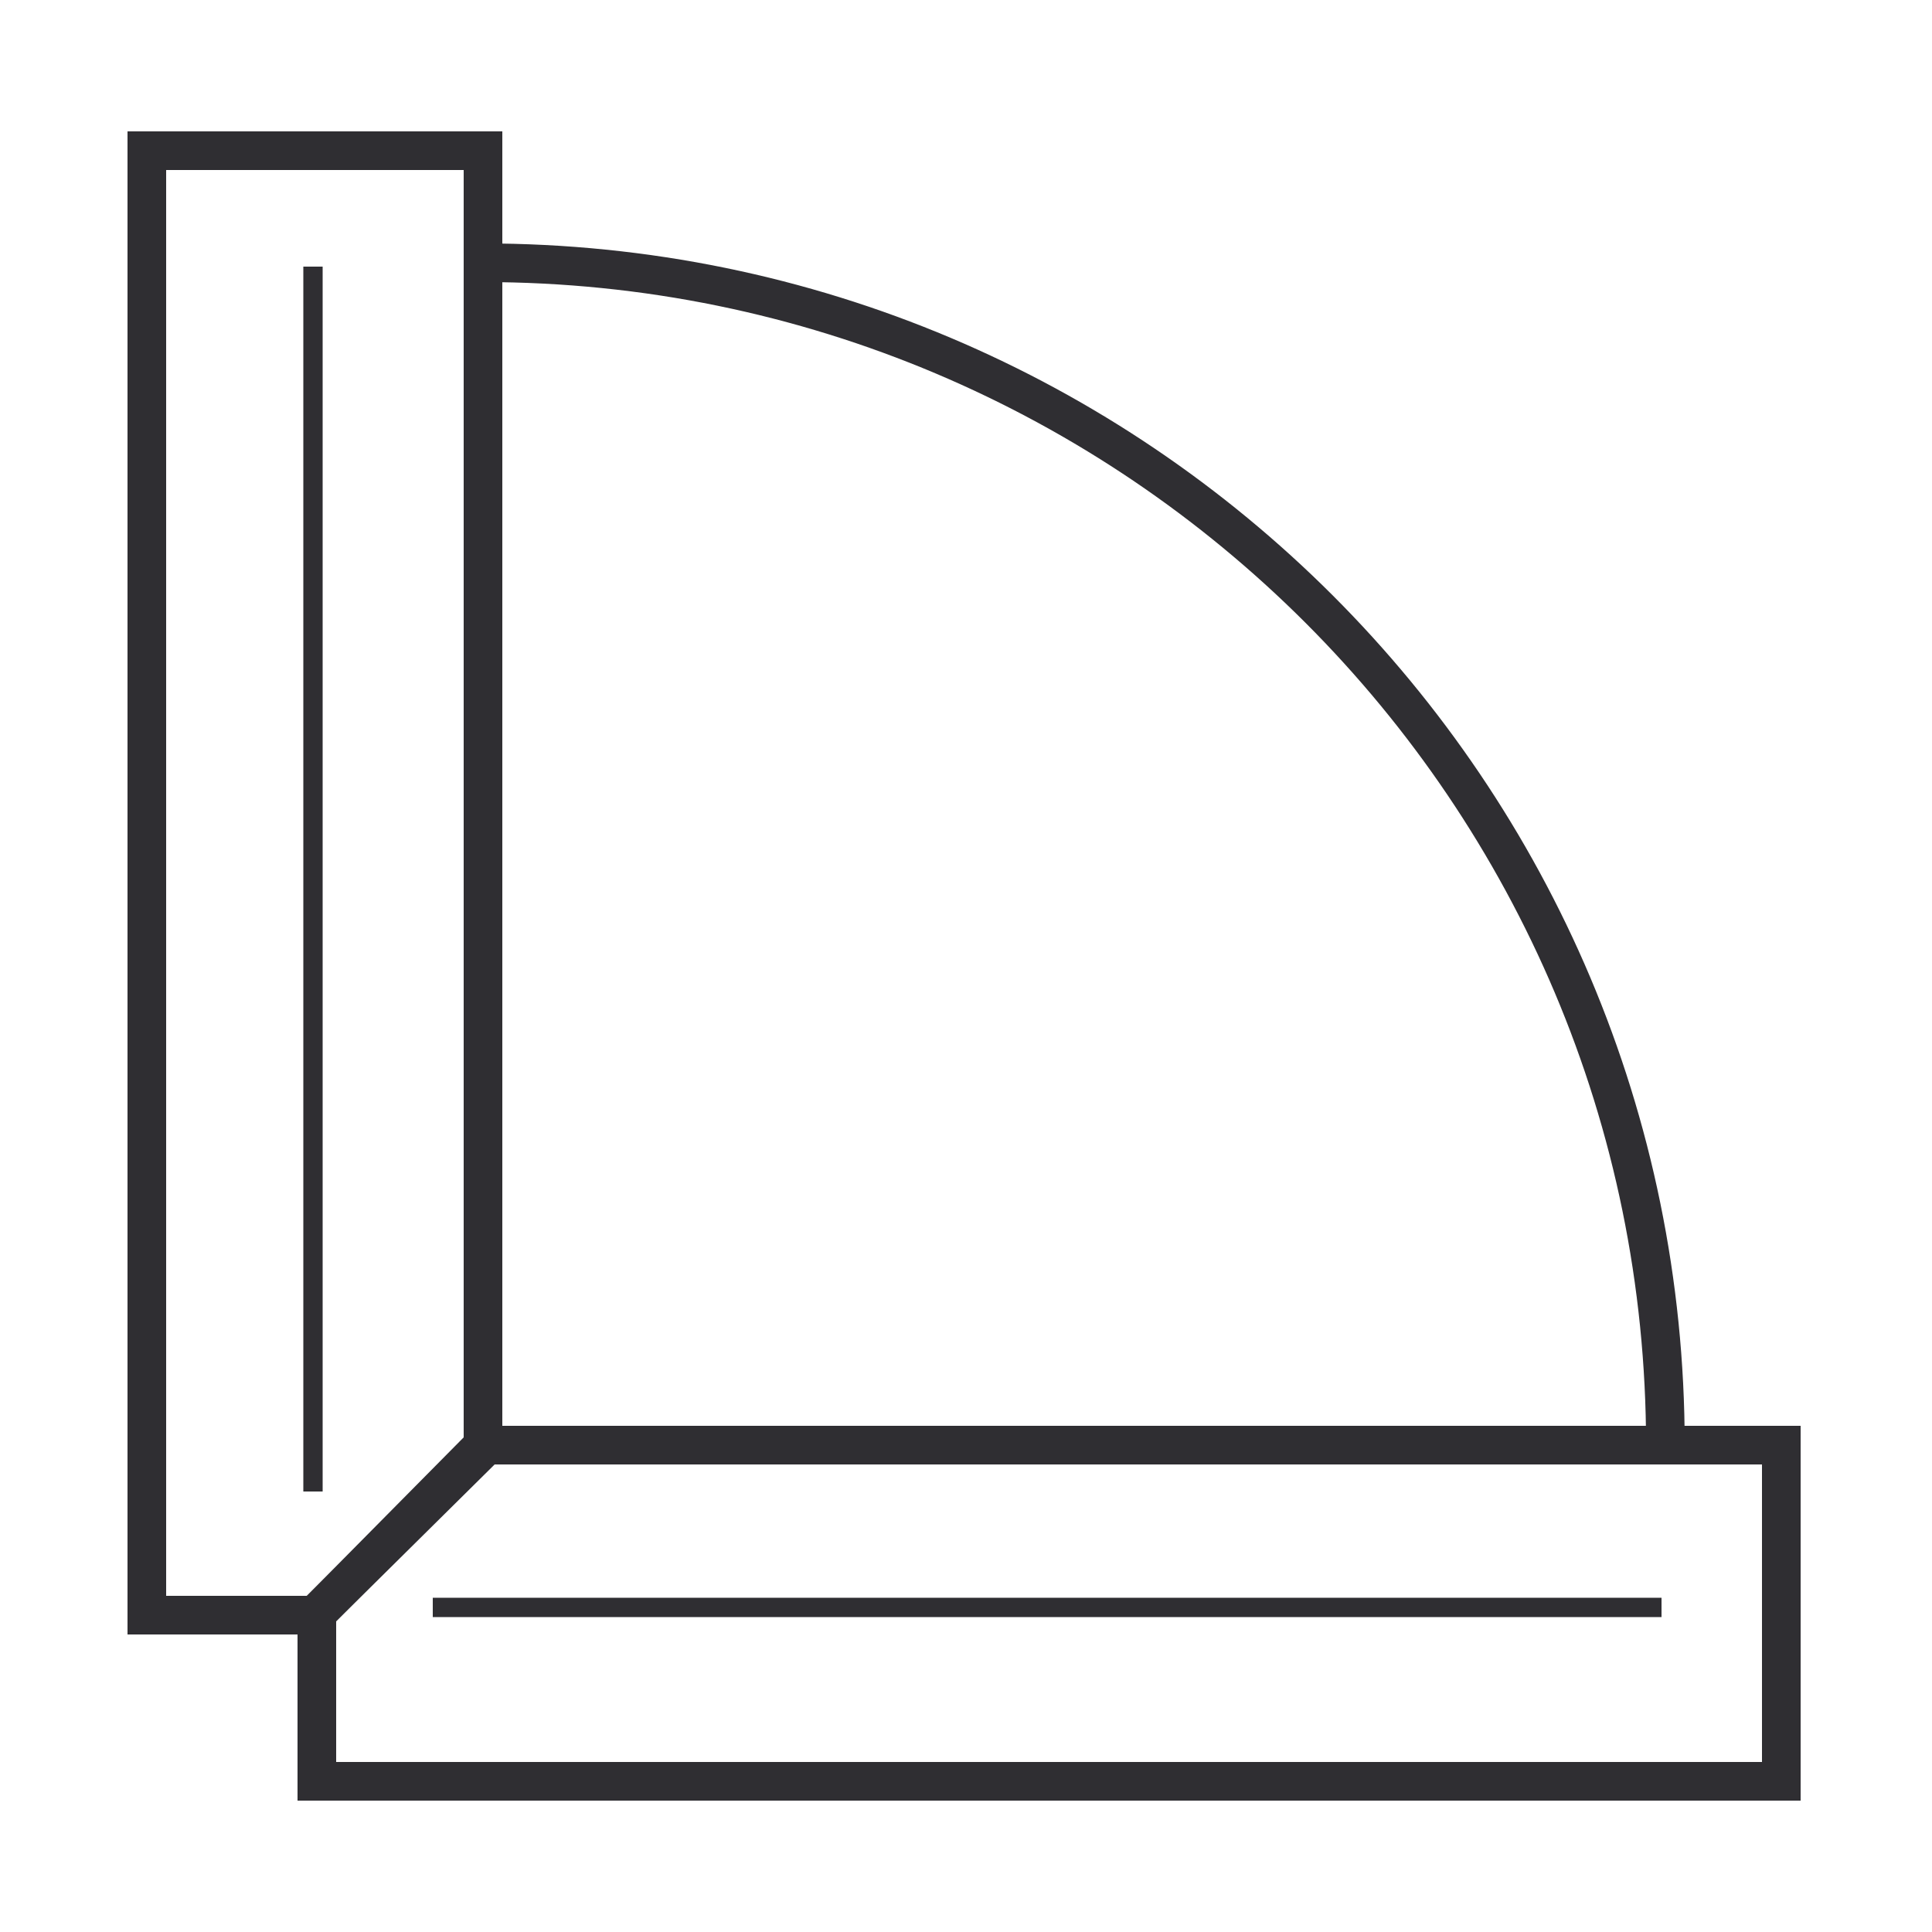 <?xml version="1.0" encoding="UTF-8"?> <svg xmlns="http://www.w3.org/2000/svg" width="500" height="500" viewBox="0 0 500 500" fill="none"> <path d="M125 68V68C293.999 68 431 205.001 431 374V374H125V68Z" stroke="#2F2E32" stroke-width="10"></path> <path d="M125.956 374L82 417.5V461H461V374H125.956Z" stroke="#2F2E32" stroke-width="10"></path> <path d="M125 374.044L81.5 418L38 418L38 39L125 39L125 374.044Z" stroke="#2F2E32" stroke-width="10"></path> <path d="M112 416H430" stroke="#2F2E32" stroke-width="5"></path> <path d="M81 69L81 386" stroke="#2F2E32" stroke-width="5"></path> </svg> 